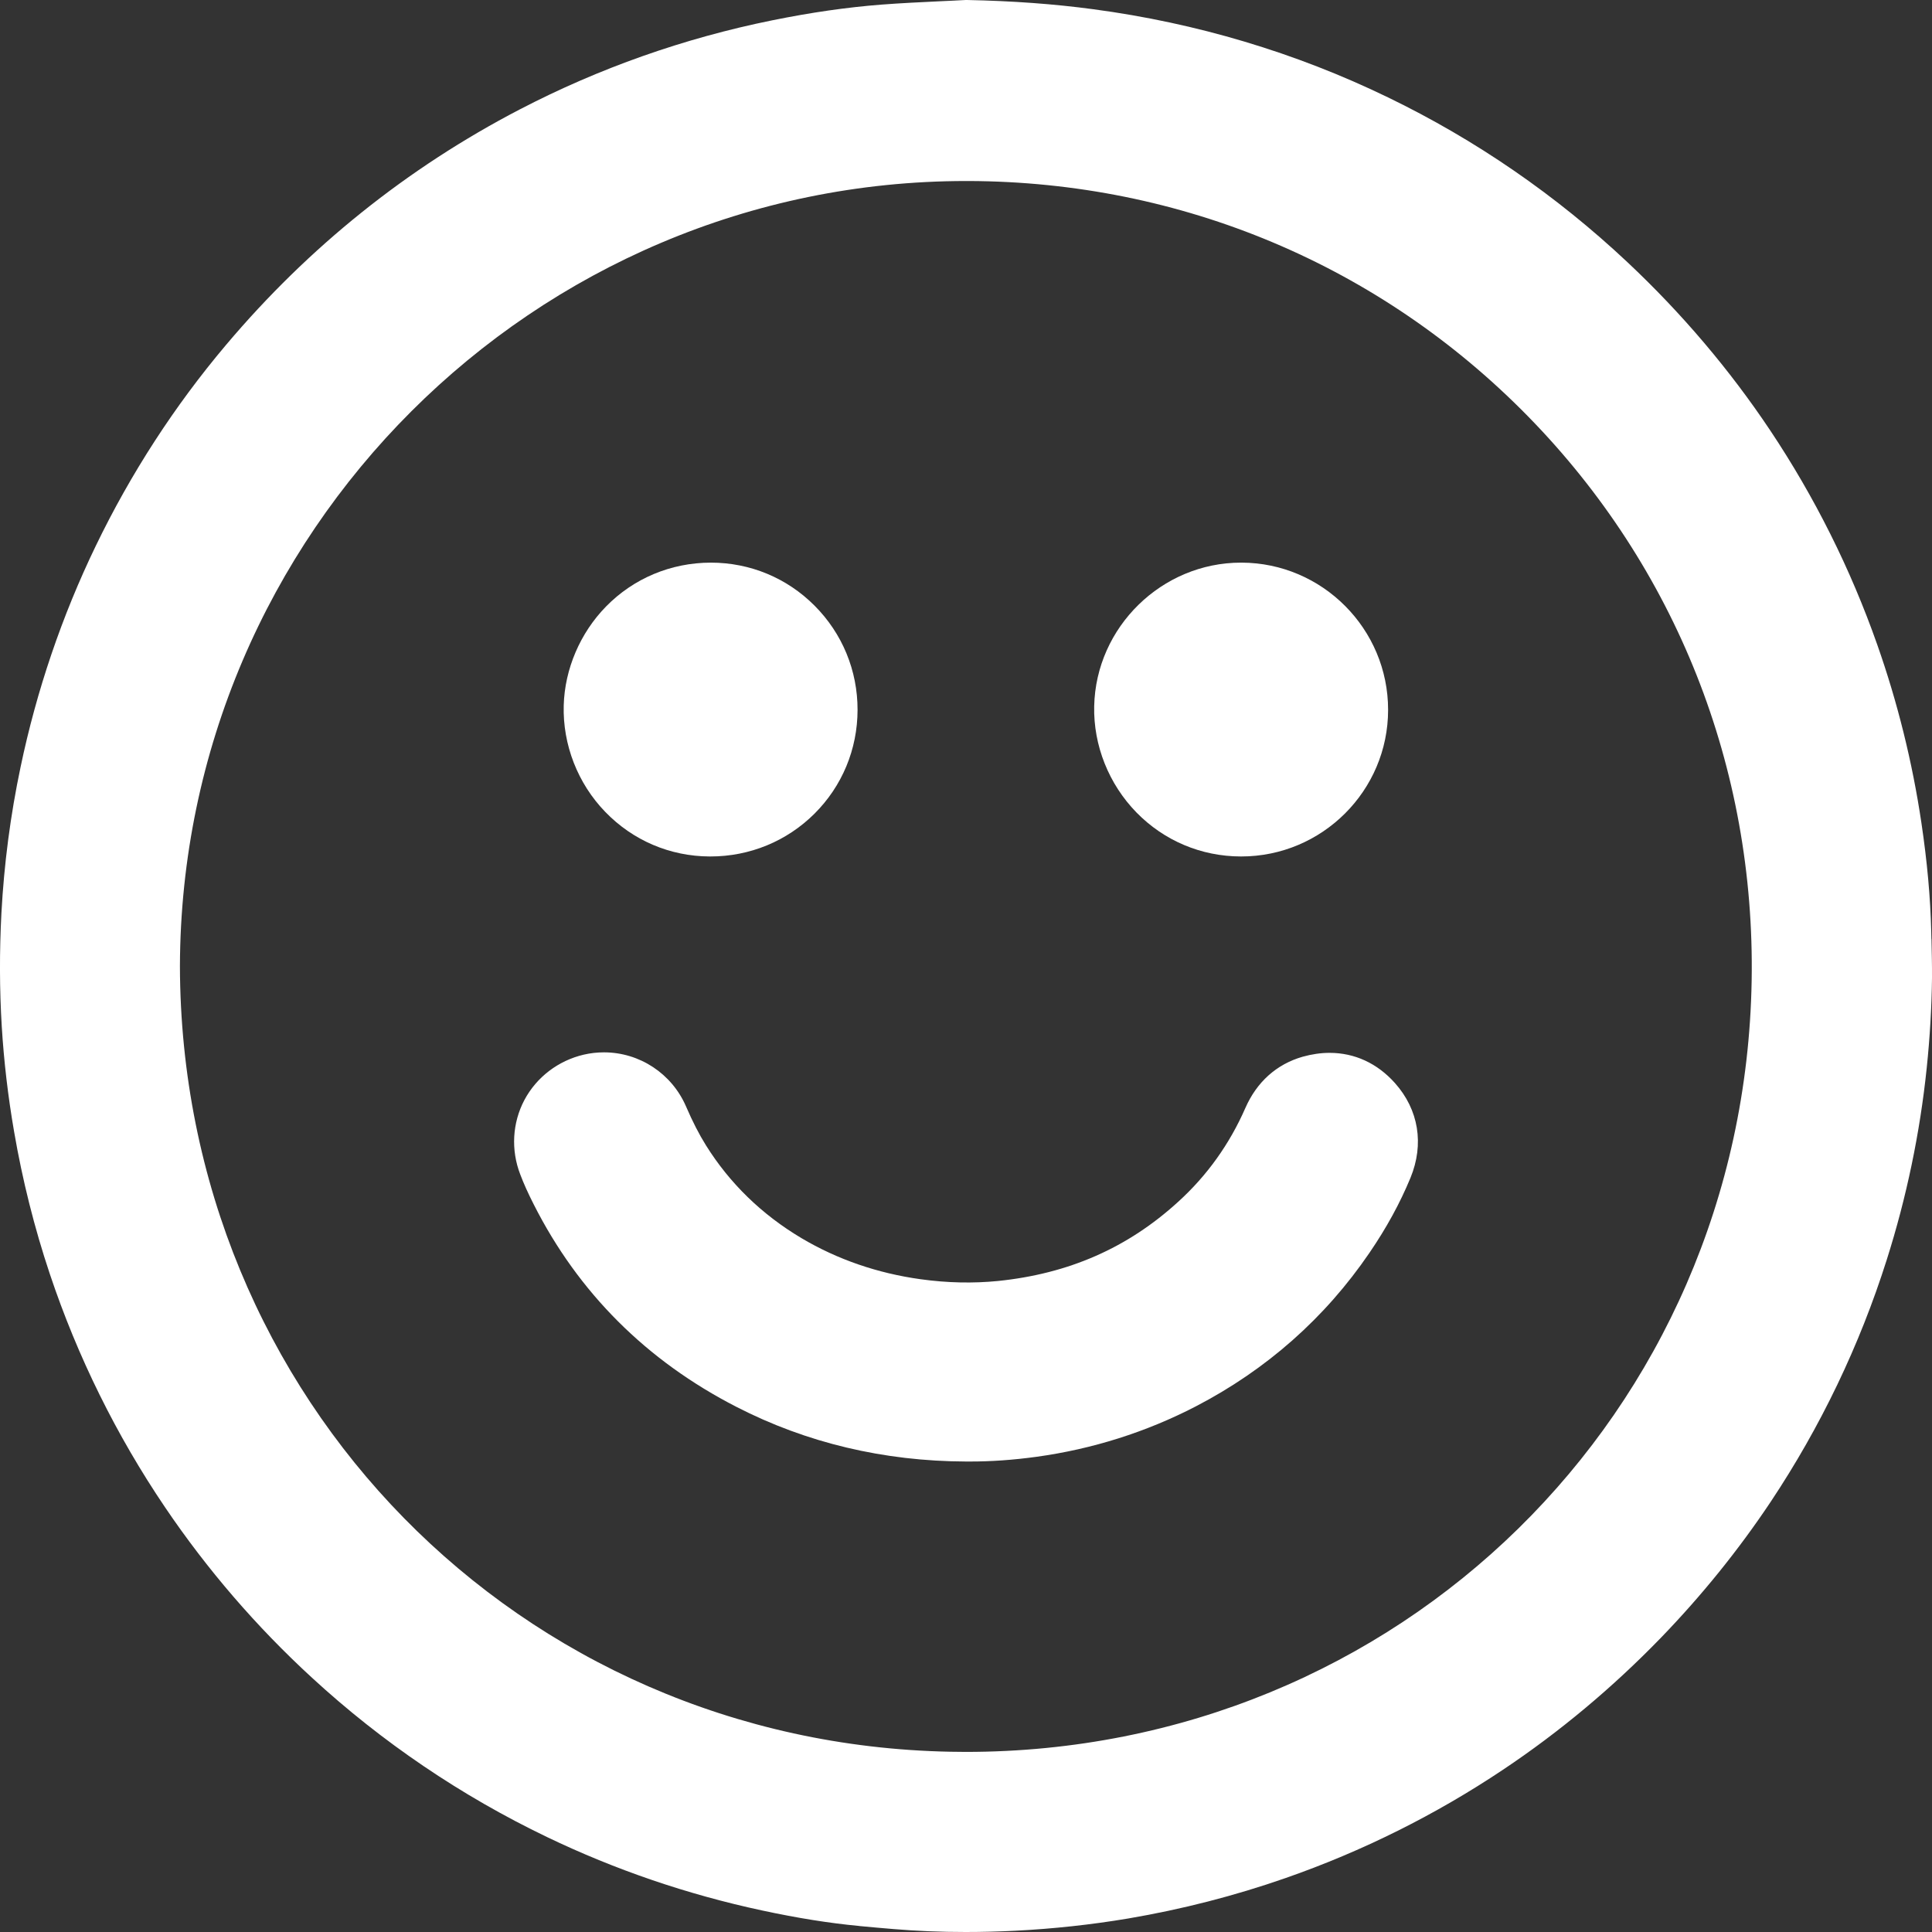 <svg width="23" height="23" viewBox="0 0 23 23" fill="none" xmlns="http://www.w3.org/2000/svg">
<rect x="0" y="0" width="23" height="23" fill="#333333" stroke="none"/>
<path d="M22.993 11.18L22.991 11.09C22.981 10.684 22.943 10.261 22.874 9.797C22.767 9.076 22.59 8.361 22.348 7.674C22.031 6.773 21.602 5.915 21.074 5.124C20.59 4.399 20.018 3.726 19.376 3.123C18.527 2.325 17.567 1.664 16.523 1.159C15.424 0.626 14.244 0.274 13.016 0.11C12.547 0.047 12.055 0.011 11.512 0H11.505L11.497 0C11.395 0.006 11.293 0.01 11.19 0.015C10.962 0.026 10.725 0.037 10.492 0.055C10.082 0.087 9.657 0.148 9.193 0.242C8.142 0.455 7.131 0.812 6.187 1.303C4.85 1.998 3.674 2.941 2.691 4.106C2.077 4.833 1.556 5.638 1.14 6.499C0.737 7.333 0.436 8.219 0.245 9.131C0.124 9.705 0.048 10.29 0.017 10.869C-0.007 11.325 -0.006 11.779 0.021 12.22C0.046 12.63 0.095 13.052 0.168 13.473C0.267 14.049 0.41 14.619 0.593 15.166C0.923 16.152 1.385 17.087 1.965 17.944C2.464 18.682 3.052 19.365 3.714 19.973C4.55 20.742 5.492 21.38 6.513 21.87C7.325 22.26 8.186 22.554 9.074 22.744C9.498 22.835 9.875 22.895 10.227 22.928L10.231 22.929C10.5 22.954 10.777 22.98 11.053 22.991C11.199 22.997 11.348 23 11.496 23C11.69 23 11.889 22.995 12.087 22.985C12.54 22.962 12.992 22.913 13.432 22.839C14.067 22.731 14.697 22.57 15.304 22.358C16.219 22.039 17.09 21.605 17.893 21.068C18.567 20.618 19.198 20.09 19.769 19.501C20.256 18.998 20.697 18.452 21.08 17.878C21.673 16.987 22.138 16.018 22.461 14.998C22.697 14.255 22.857 13.486 22.937 12.715C22.975 12.351 22.996 11.99 23 11.642C23.001 11.487 22.997 11.331 22.994 11.18H22.993ZM20.853 11.677C20.764 16.824 16.654 20.856 11.498 20.856H11.497C11.437 20.856 11.375 20.855 11.314 20.854C6.183 20.757 2.154 16.649 2.142 11.502C2.157 6.348 6.356 2.155 11.502 2.155H11.531C14.062 2.163 16.427 3.157 18.19 4.956C19.951 6.753 20.897 9.14 20.853 11.677V11.677Z" fill="white"/>
<path d="M15.828 12.534C15.723 12.534 15.616 12.55 15.508 12.58C15.197 12.669 14.961 12.881 14.825 13.192C14.638 13.619 14.37 13.995 14.026 14.307C13.425 14.856 12.722 15.164 11.879 15.25C11.585 15.279 11.277 15.273 10.96 15.229C10.446 15.158 9.968 14.993 9.54 14.739C9.068 14.458 8.687 14.087 8.405 13.636C8.323 13.505 8.245 13.353 8.167 13.172C7.998 12.781 7.614 12.528 7.19 12.528C7.109 12.528 7.029 12.537 6.951 12.555C6.646 12.626 6.388 12.823 6.243 13.095C6.099 13.367 6.081 13.69 6.193 13.98C6.235 14.092 6.288 14.208 6.353 14.336C6.884 15.388 7.697 16.2 8.768 16.749C9.601 17.177 10.522 17.396 11.502 17.399C11.518 17.399 11.534 17.399 11.55 17.399C11.802 17.399 12.06 17.381 12.338 17.343C13.006 17.251 13.644 17.049 14.235 16.743C15.077 16.306 15.773 15.691 16.302 14.916C16.507 14.616 16.667 14.323 16.792 14.02C16.956 13.62 16.889 13.21 16.606 12.893C16.396 12.658 16.127 12.534 15.828 12.534L15.828 12.534Z" fill="white"/>
<path d="M8.448 10.196H8.457C8.926 10.196 9.366 10.015 9.696 9.687C10.026 9.358 10.208 8.92 10.209 8.452C10.21 7.983 10.028 7.542 9.697 7.21C9.368 6.88 8.93 6.698 8.462 6.698C7.986 6.699 7.543 6.885 7.214 7.221C6.907 7.535 6.723 7.964 6.711 8.398C6.698 8.865 6.878 9.328 7.206 9.666C7.534 10.005 7.975 10.194 8.448 10.196Z" fill="white"/>
<path d="M14.772 10.196H14.776C15.74 10.196 16.525 9.413 16.525 8.451C16.526 7.488 15.743 6.701 14.781 6.698H14.774C13.831 6.698 13.046 7.465 13.026 8.408C13.016 8.874 13.2 9.335 13.53 9.673C13.859 10.009 14.3 10.195 14.772 10.196H14.772Z" fill="white"/>
</svg>
